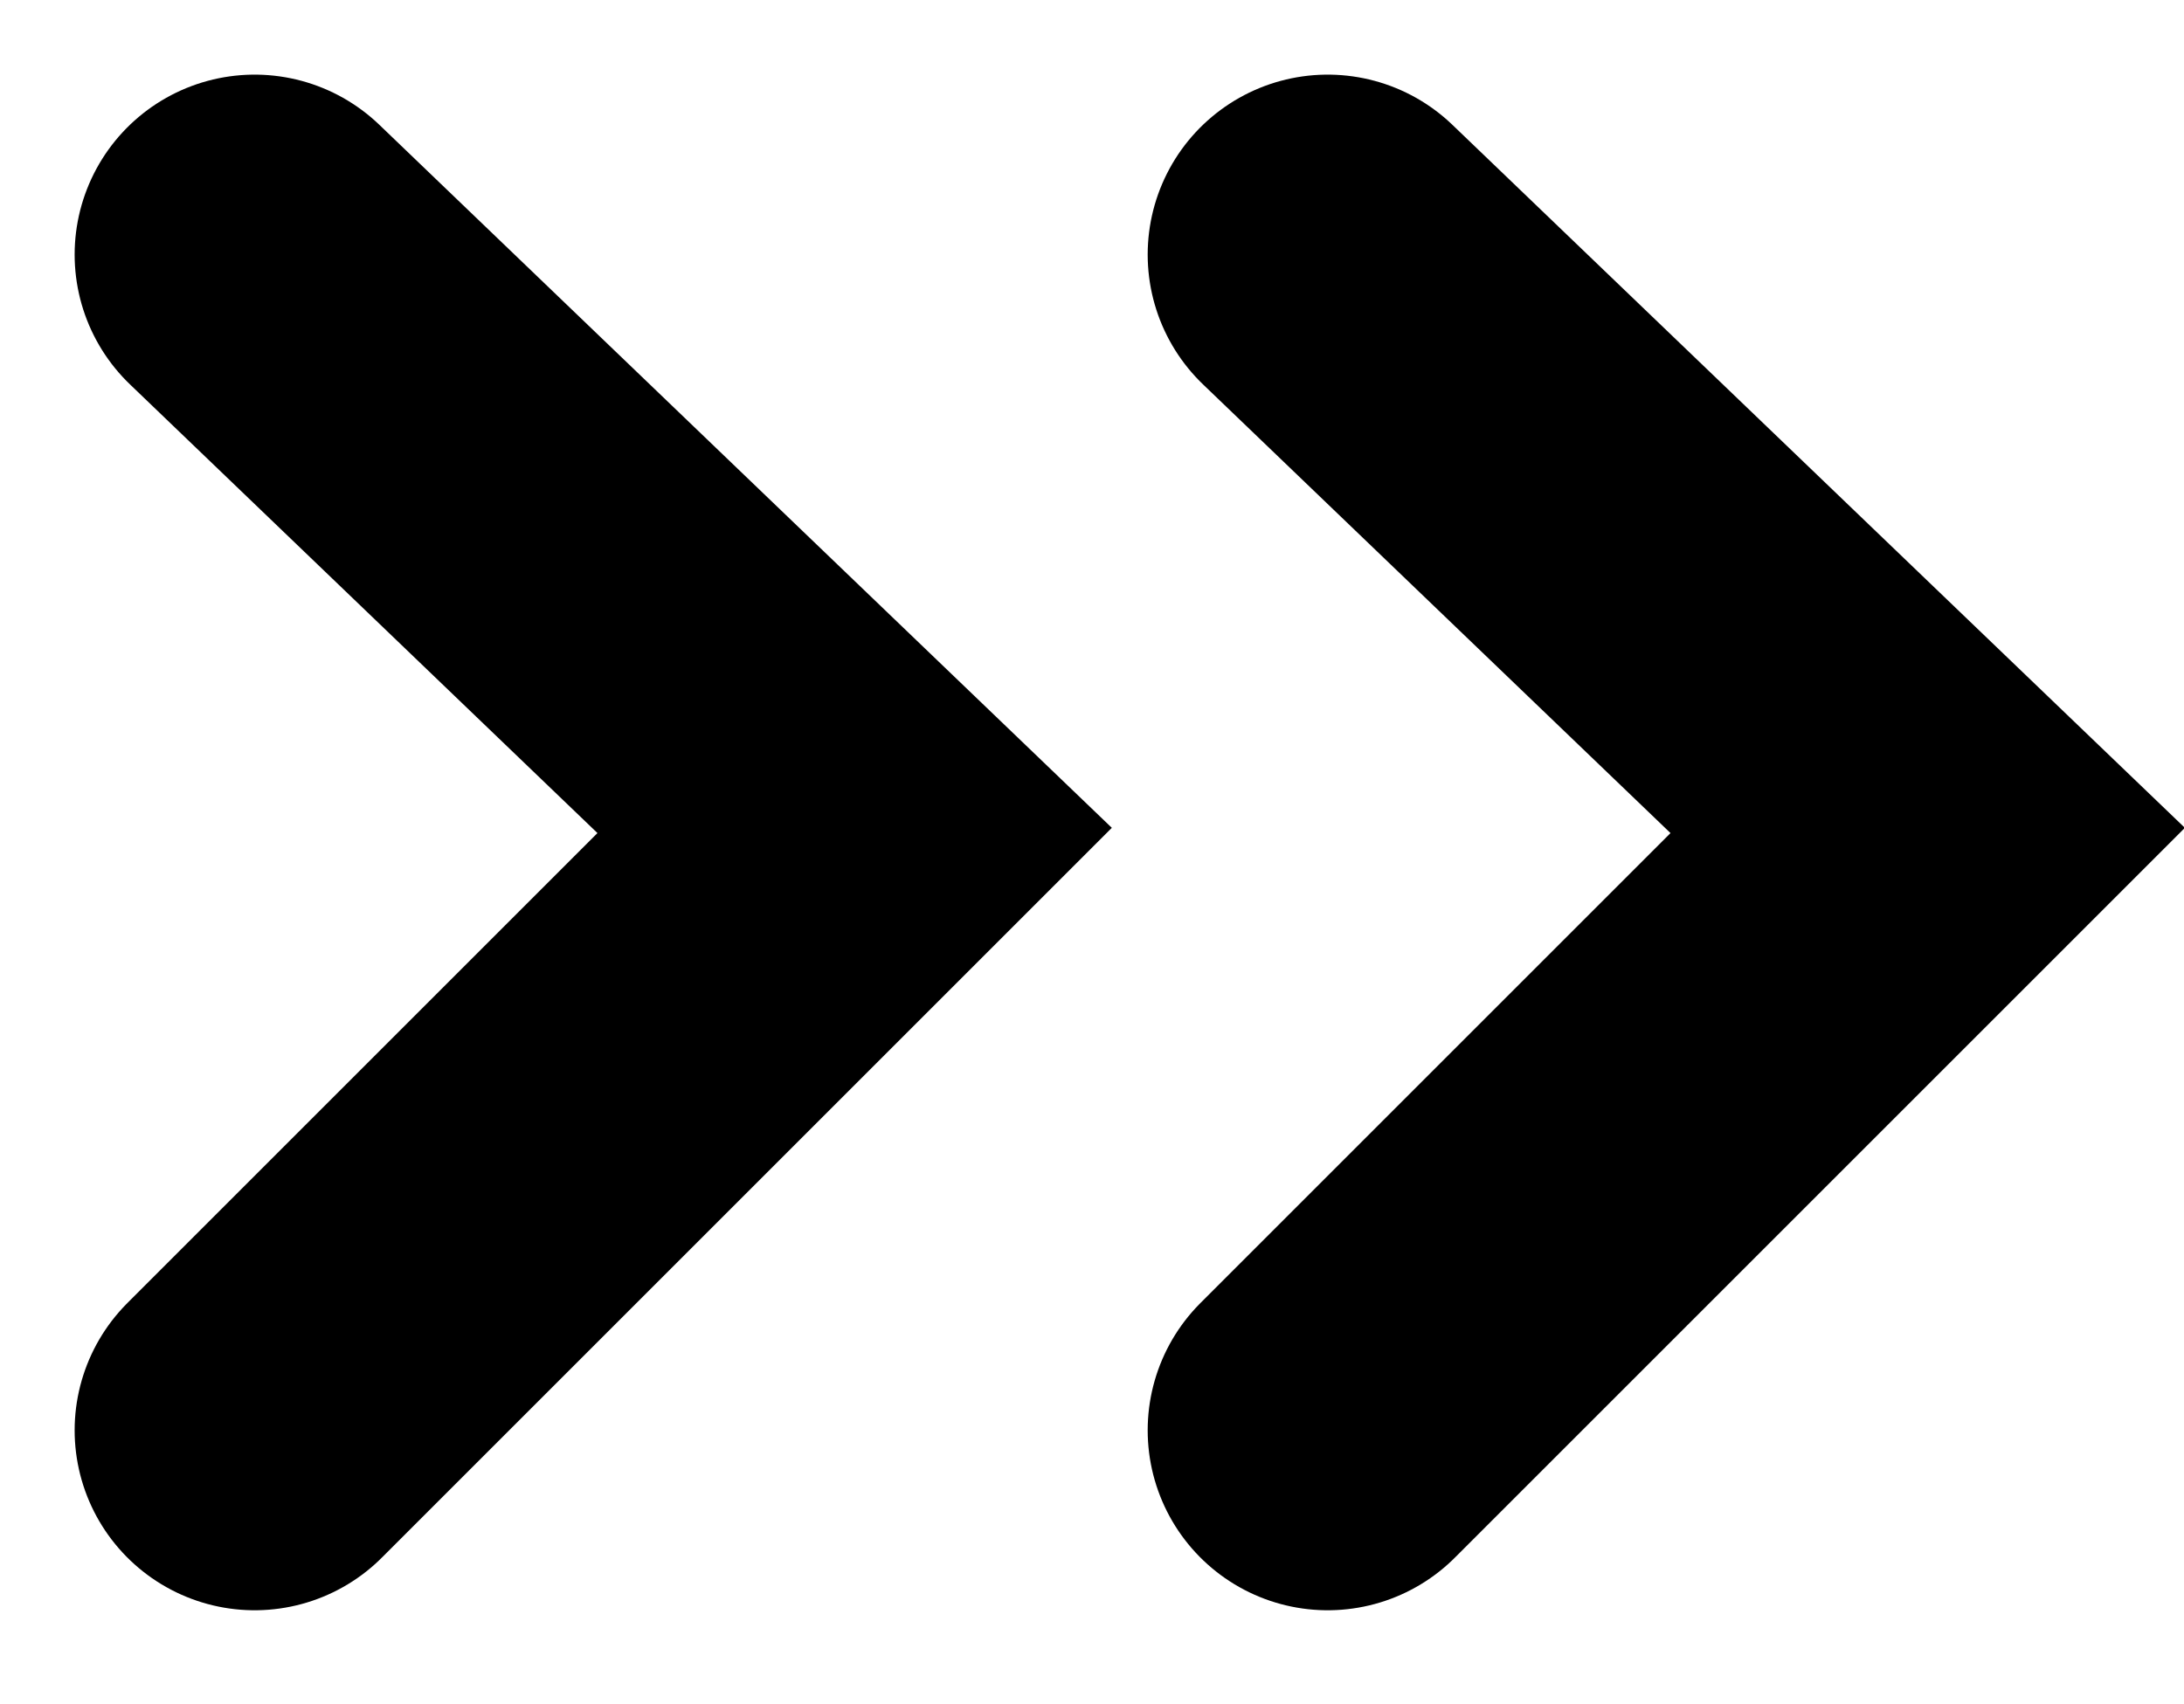 <?xml version="1.0" encoding="utf-8"?>
<!-- Generator: Adobe Illustrator 27.9.2, SVG Export Plug-In . SVG Version: 6.00 Build 0)  -->
<svg version="1.1" id="Capa_1" xmlns="http://www.w3.org/2000/svg" xmlns:xlink="http://www.w3.org/1999/xlink" x="0px" y="0px"
	 viewBox="0 0 9.1 7.1" style="enable-background:new 0 0 9.1 7.1;" xml:space="preserve">
<style type="text/css">
	.st0{fill:none;stroke:#000000;stroke-width:1.5;stroke-linecap:round;}
</style>
<g id="Group_1767" transform="translate(-86.939 -2.939)">
	<g id="Component_3_22" transform="translate(88 4)">
		<path id="Path_11" class="st0" d="M0,4.9l2.5-2.5L0,0"/>
	</g>
	<g id="Component_3_23" transform="translate(92.471 4)">
		<path id="Path_11-2" class="st0" d="M0,4.9l2.5-2.5L0,0"/>
	</g>
</g>
</svg>
